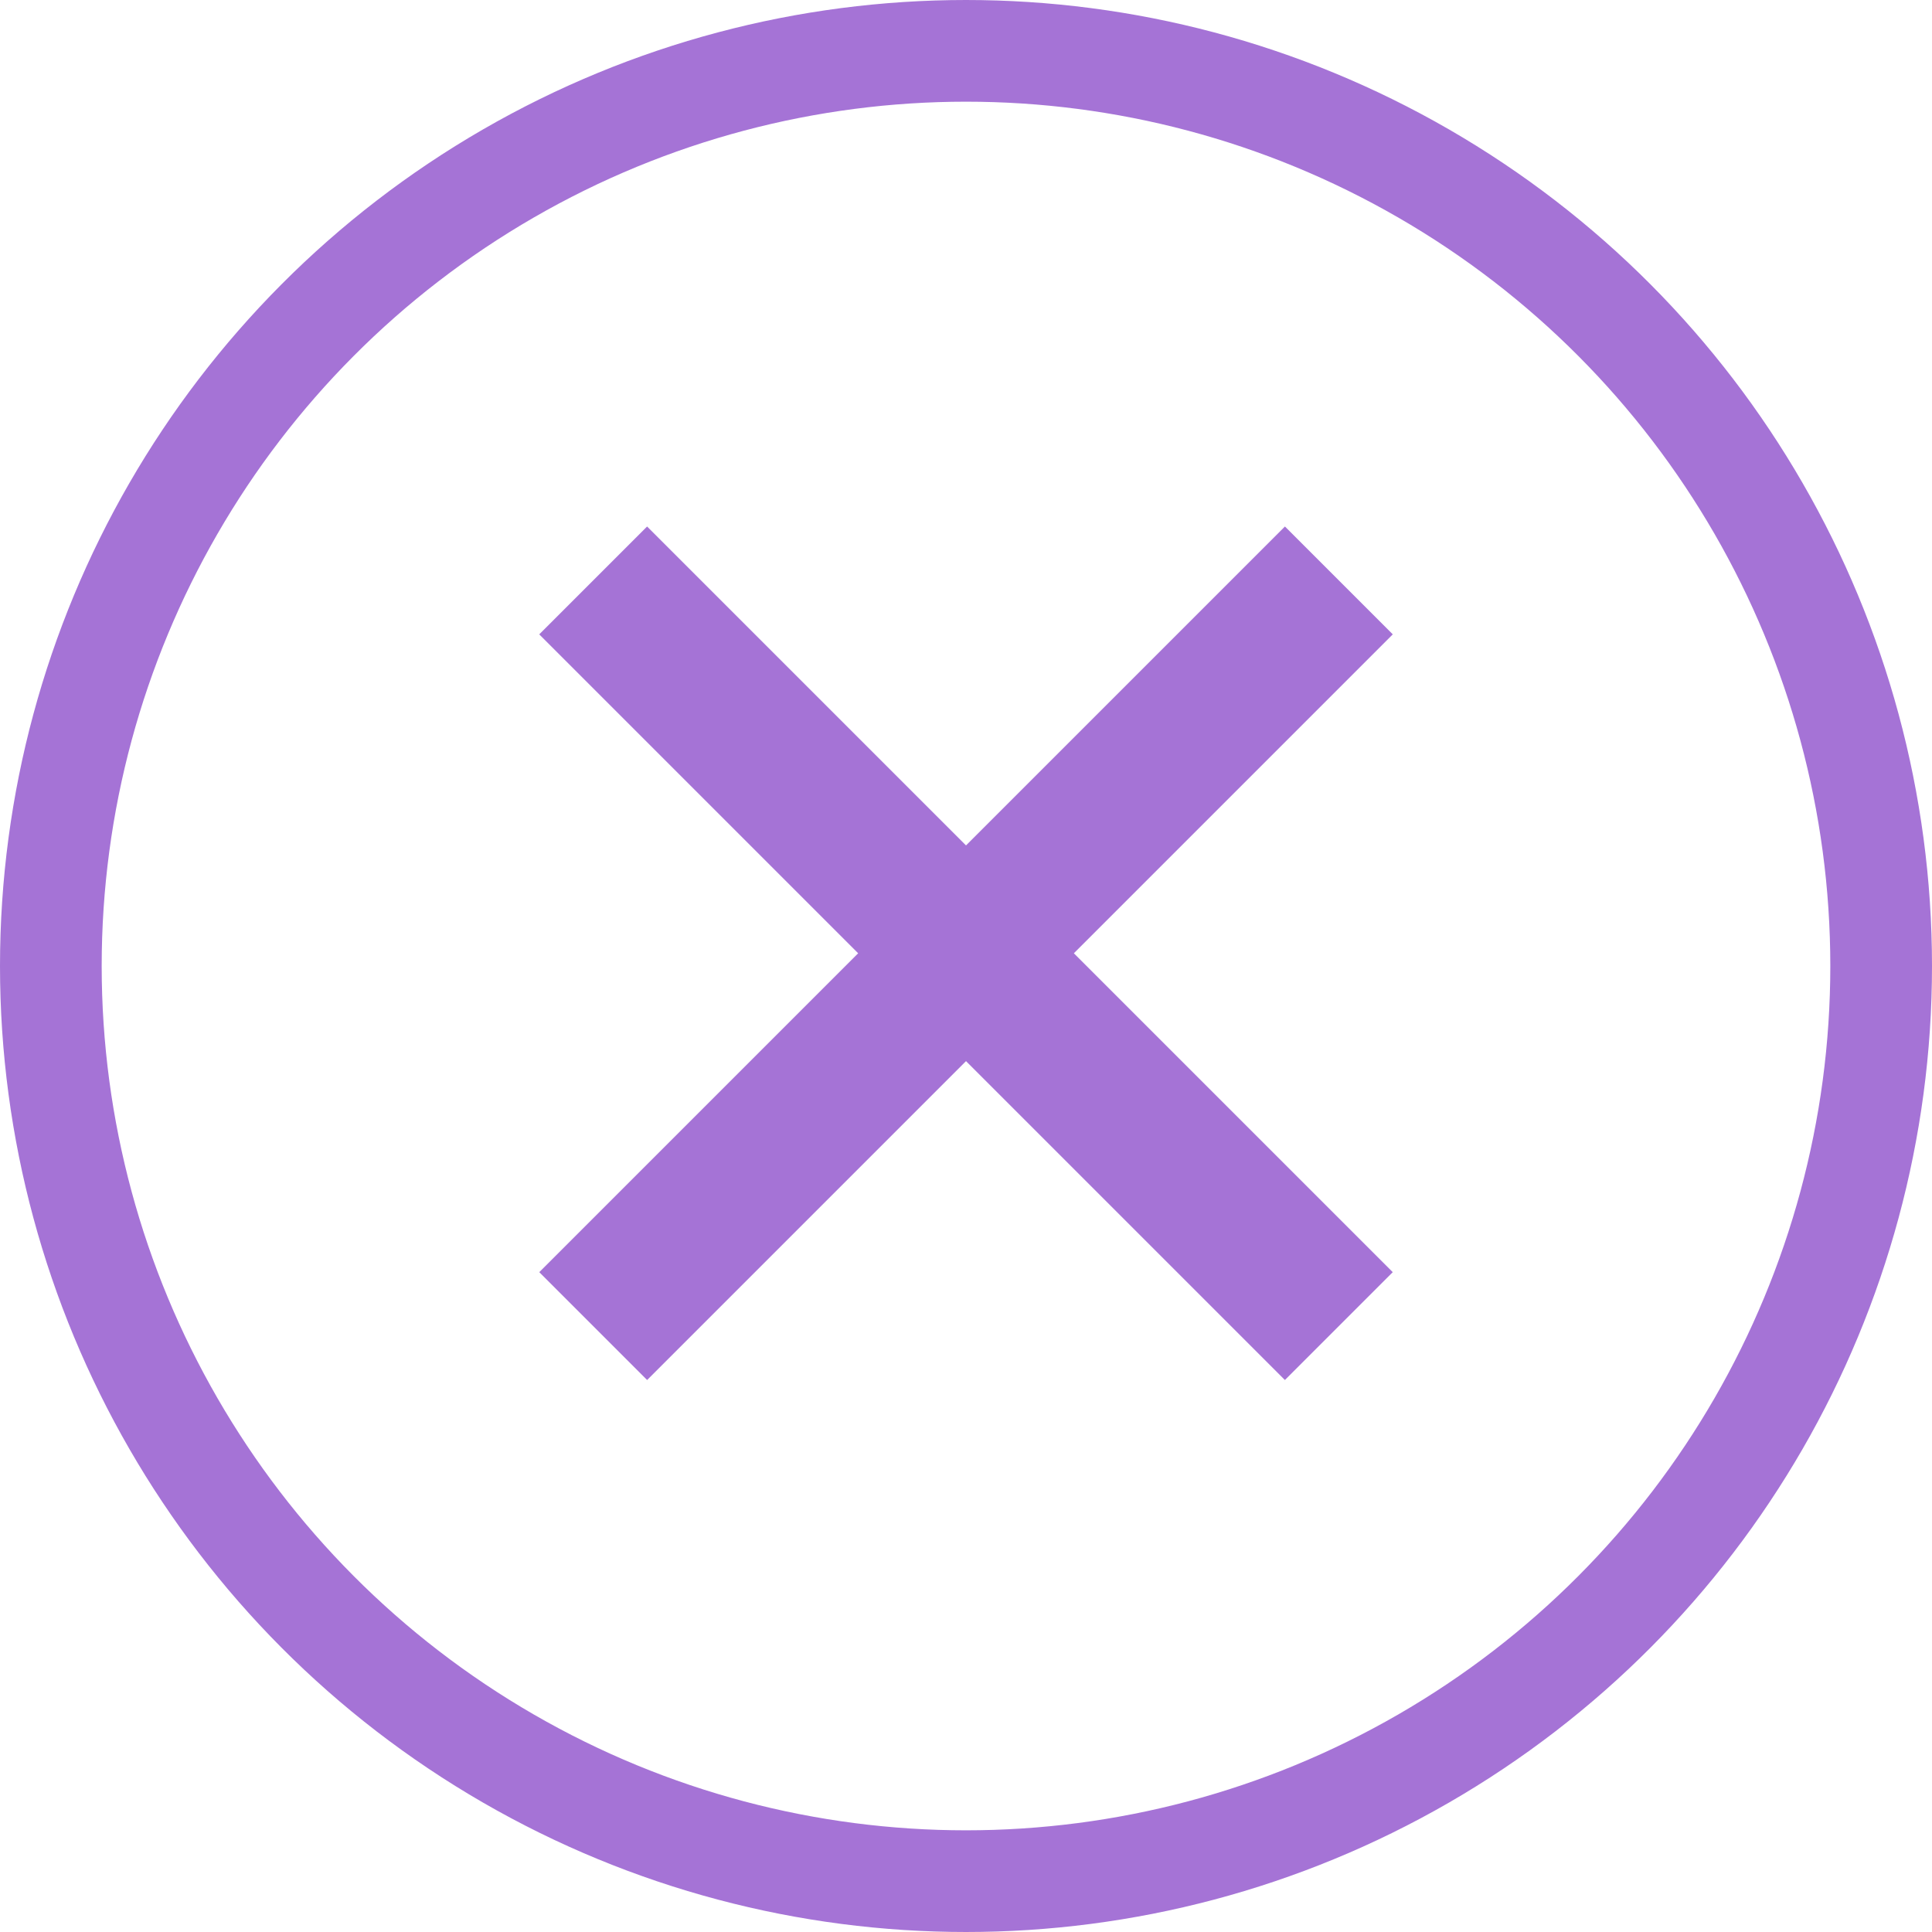 <svg xmlns="http://www.w3.org/2000/svg" width="38" height="38" viewBox="0 0 38 38">
  <g id="Gruppe_463" data-name="Gruppe 463" transform="translate(21931.5 22814.25)">
    <g id="Ellipse_17" data-name="Ellipse 17" transform="translate(-21931.5 -22814.25)" fill="none" stroke="#a573d6" stroke-width="2">
      <circle cx="19" cy="19" r="19" stroke="none"/>
      <circle cx="19" cy="19" r="18" fill="none"/>
    </g>
    <g id="Gruppe_428" data-name="Gruppe 428" transform="translate(-22536.875 8830.033) rotate(45)">
      <line id="Linie_332" data-name="Linie 332" x2="20.741" transform="translate(-21931.5 -22804.129)" fill="none" stroke="#a573d6" stroke-width="3"/>
      <line id="Linie_333" data-name="Linie 333" x2="20.741" transform="translate(-21921.129 -22814.5) rotate(90)" fill="none" stroke="#a573d6" stroke-width="3"/>
    </g>
  </g>
</svg>
